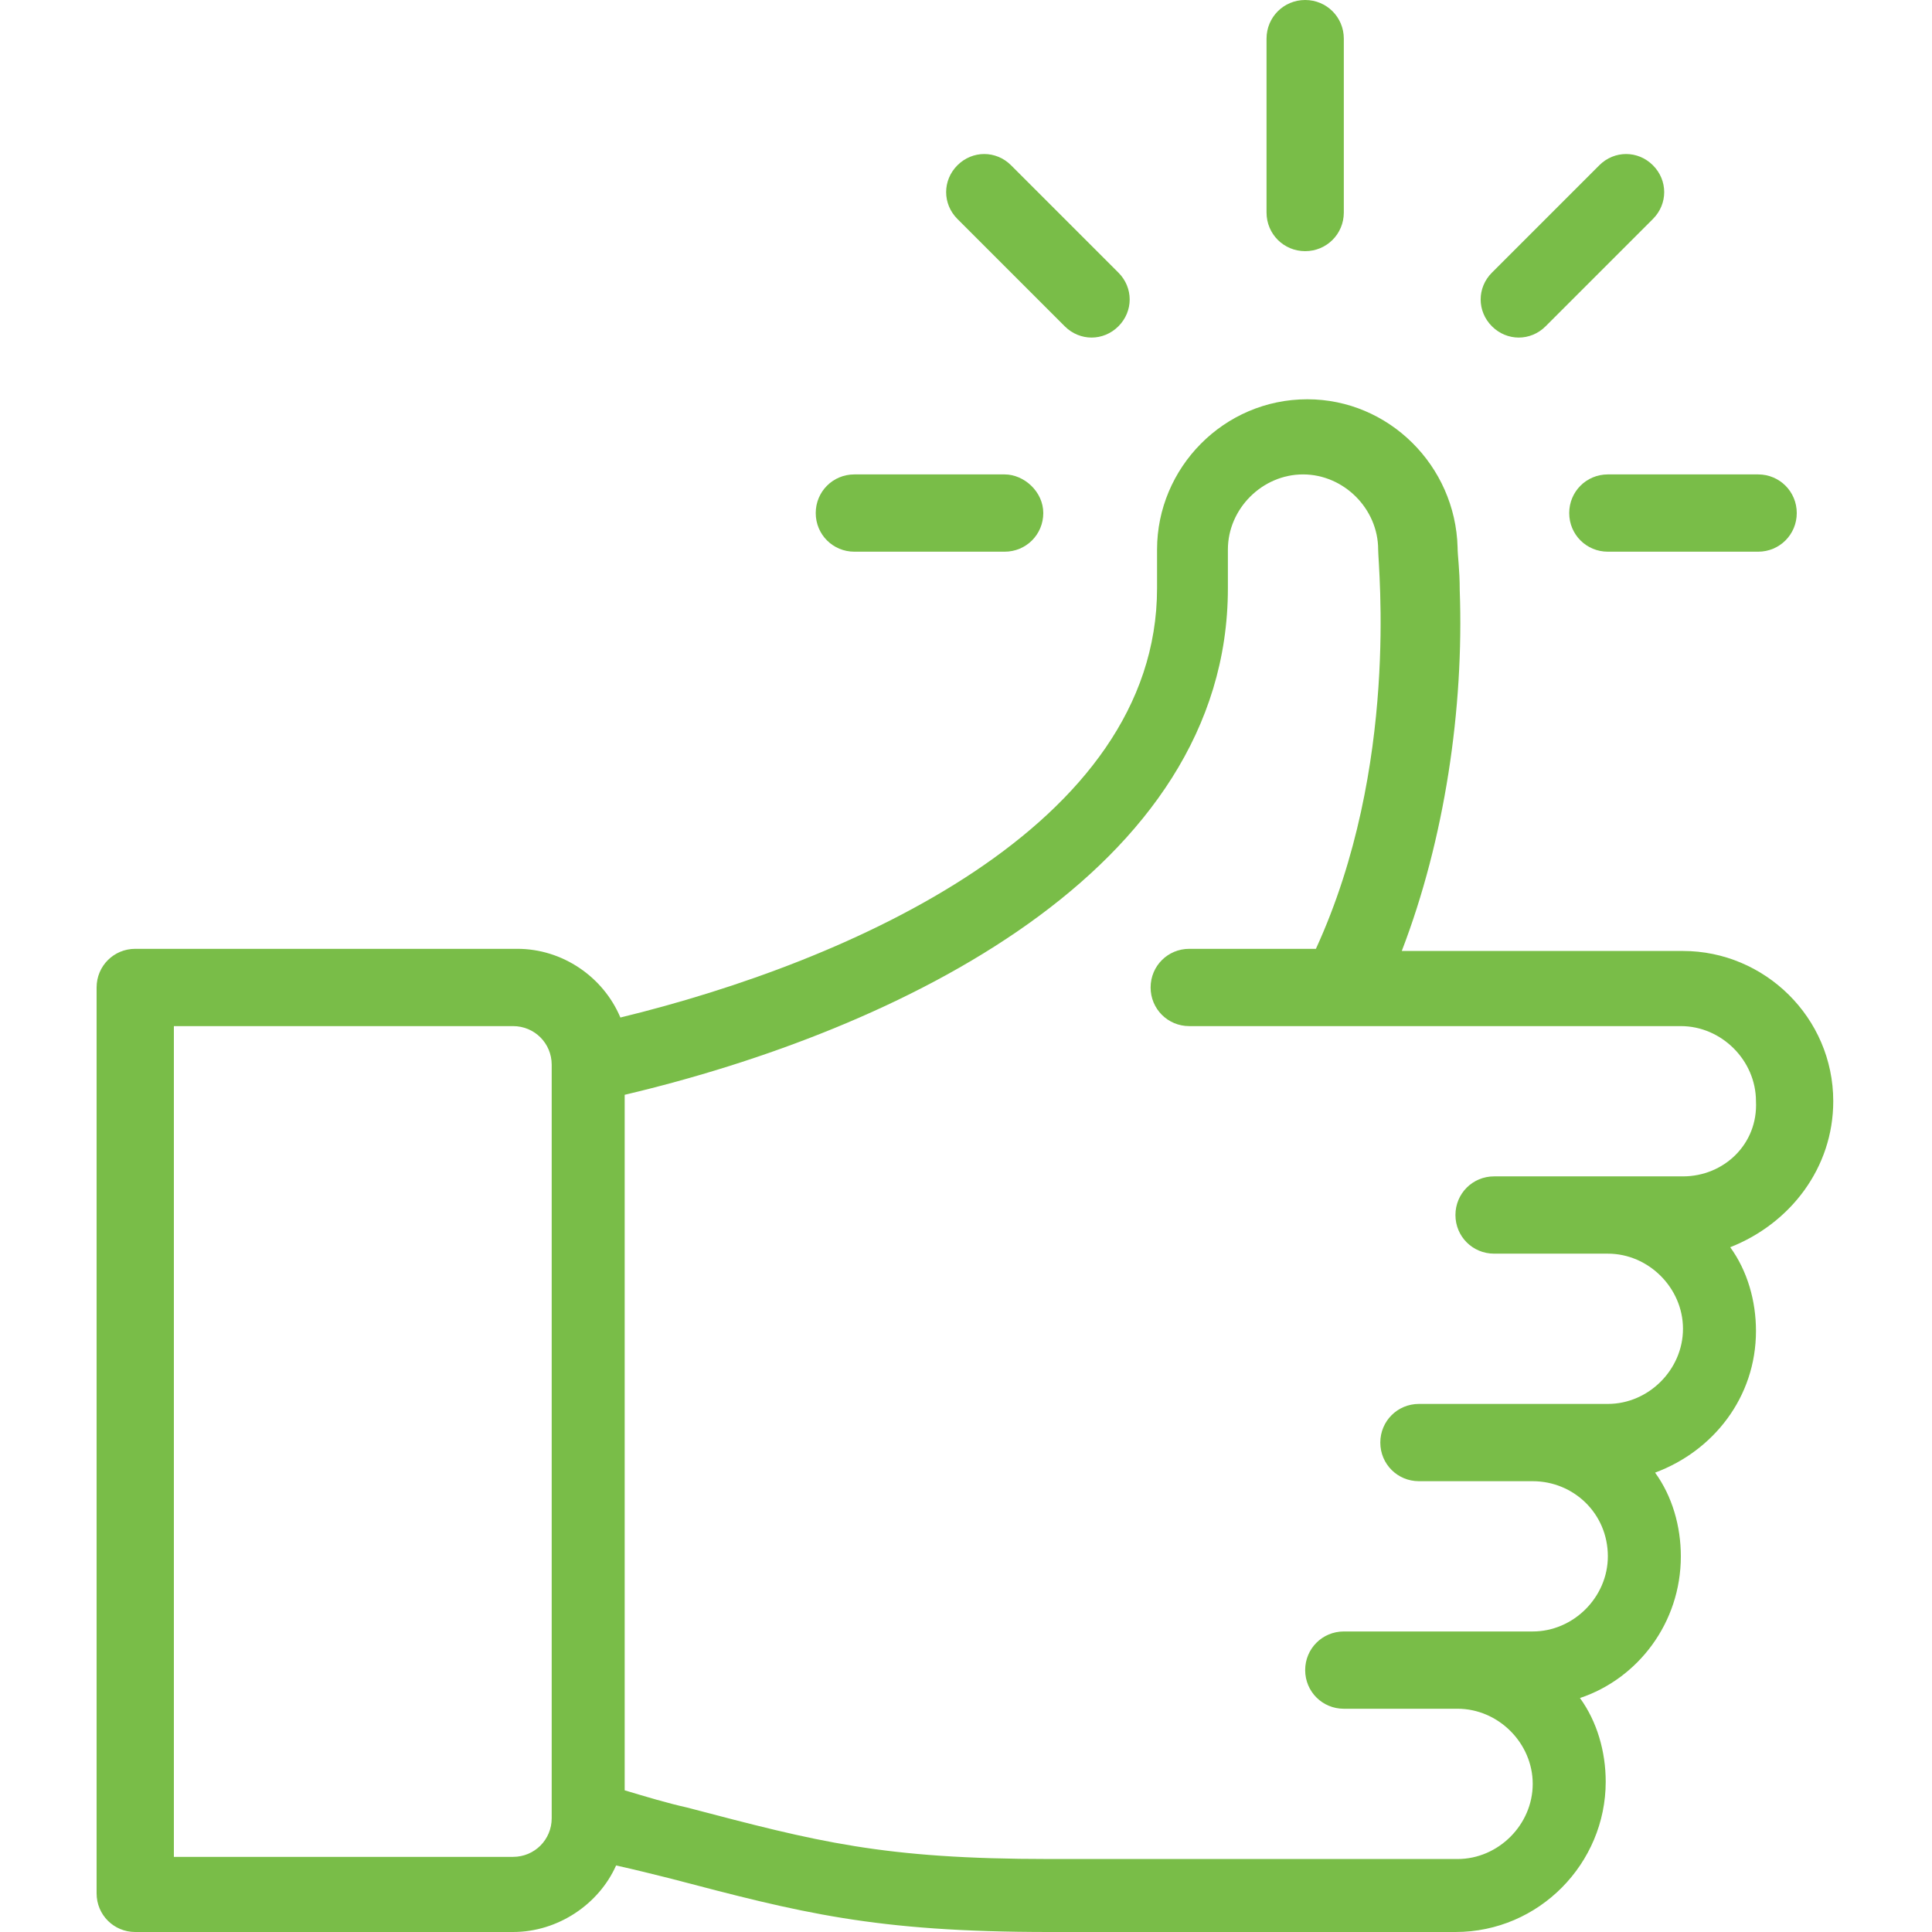 <?xml version="1.0" encoding="utf-8"?>
<!-- Generator: Adobe Illustrator 22.0.1, SVG Export Plug-In . SVG Version: 6.00 Build 0)  -->
<svg version="1.1" id="Layer_1" xmlns="http://www.w3.org/2000/svg" xmlns:xlink="http://www.w3.org/1999/xlink" x="0px" y="0px"
	 viewBox="0 0 90 90" style="enable-background:new 0 0 90 90;" xml:space="preserve">
<style type="text/css">
	.st0{fill:#79BD48;}
</style>
<g>
	<path class="st0" d="M60.8,0c-1,0-1.8,0.8-1.8,1.8v8.1c0,1,0.8,1.8,1.8,1.8c1,0,1.8-0.8,1.8-1.8V1.8C62.6,0.8,61.8,0,60.8,0L60.8,0
		z M60.8,0"/>
	<path class="st0" d="M85.4,51.3c0-3.9-3.2-7-7-7H65.3c2-5.2,2.9-11.3,2.7-16.8c0-1-0.1-1.6-0.1-2c-0.1-3.8-3.2-6.9-7-6.9
		c-3.9,0-7,3.2-7,7v1.8c0,11.1-14.3,17.4-25,20c-0.8-1.9-2.7-3.2-4.8-3.2H6.3c-1,0-1.8,0.8-1.8,1.8v42.2c0,1,0.8,1.8,1.8,1.8h17.6
		c2.1,0,4-1.3,4.8-3.1c0.9,0.2,1.7,0.4,2.5,0.6c6.1,1.6,9.5,2.5,17.7,2.5h18.9c3.9,0,7-3.2,7-7c0-1.4-0.4-2.8-1.2-3.9
		c2.7-0.9,4.7-3.5,4.7-6.6c0-1.4-0.4-2.8-1.2-3.9c2.7-1,4.7-3.5,4.7-6.6c0-1.4-0.4-2.8-1.2-3.9C83.4,57,85.4,54.4,85.4,51.3
		L85.4,51.3z M25.7,84.7c0,1-0.8,1.8-1.8,1.8H8.1V47.8h15.8c1,0,1.8,0.8,1.8,1.8V84.7z M78.4,54.8c-3.8,0-4.7,0-8.8,0
		c-1,0-1.8,0.8-1.8,1.8c0,1,0.8,1.8,1.8,1.8h5.3c1.9,0,3.5,1.6,3.5,3.5c0,1.9-1.6,3.5-3.5,3.5h-8.8c-1,0-1.8,0.8-1.8,1.8
		c0,1,0.8,1.8,1.8,1.8h5.3c1.9,0,3.5,1.5,3.5,3.5c0,1.9-1.6,3.5-3.5,3.5c-3.8,0-4.7,0-8.8,0c-1,0-1.8,0.8-1.8,1.8s0.8,1.8,1.8,1.8
		h5.3c1.9,0,3.5,1.6,3.5,3.5s-1.6,3.5-3.5,3.5H48.9c-7.8,0-10.8-0.8-16.9-2.4c-0.9-0.2-1.9-0.5-2.9-0.8V51
		c12.7-3,28.1-10.4,28.1-23.6v-1.8c0-1.9,1.6-3.5,3.5-3.5c1.9,0,3.5,1.6,3.5,3.5v0c0,0.8,1,10.1-2.9,18.6h-5.9c-1,0-1.8,0.8-1.8,1.8
		s0.8,1.8,1.8,1.8c1.2,0,20.8,0,22.9,0c1.9,0,3.5,1.6,3.5,3.5C81.9,53.3,80.3,54.8,78.4,54.8L78.4,54.8z M78.4,54.8"/>
	<path class="st0" d="M46.8,22.1h-7c-1,0-1.8,0.8-1.8,1.8s0.8,1.8,1.8,1.8h7c1,0,1.8-0.8,1.8-1.8S47.7,22.1,46.8,22.1L46.8,22.1z
		 M46.8,22.1"/>
	<path class="st0" d="M81.9,22.1h-7c-1,0-1.8,0.8-1.8,1.8s0.8,1.8,1.8,1.8h7c1,0,1.8-0.8,1.8-1.8S82.9,22.1,81.9,22.1L81.9,22.1z
		 M81.9,22.1"/>
	<path class="st0" d="M77,7.7c-0.7-0.7-1.8-0.7-2.5,0l-5,5c-0.7,0.7-0.7,1.8,0,2.5c0.7,0.7,1.8,0.7,2.5,0l5-5
		C77.7,9.5,77.7,8.4,77,7.7L77,7.7z M77,7.7"/>
	<path class="st0" d="M52.1,12.7l-5-5c-0.7-0.7-1.8-0.7-2.5,0c-0.7,0.7-0.7,1.8,0,2.5l5,5c0.7,0.7,1.8,0.7,2.5,0
		C52.8,14.5,52.8,13.4,52.1,12.7L52.1,12.7z M52.1,12.7"/>
</g>
</svg>
